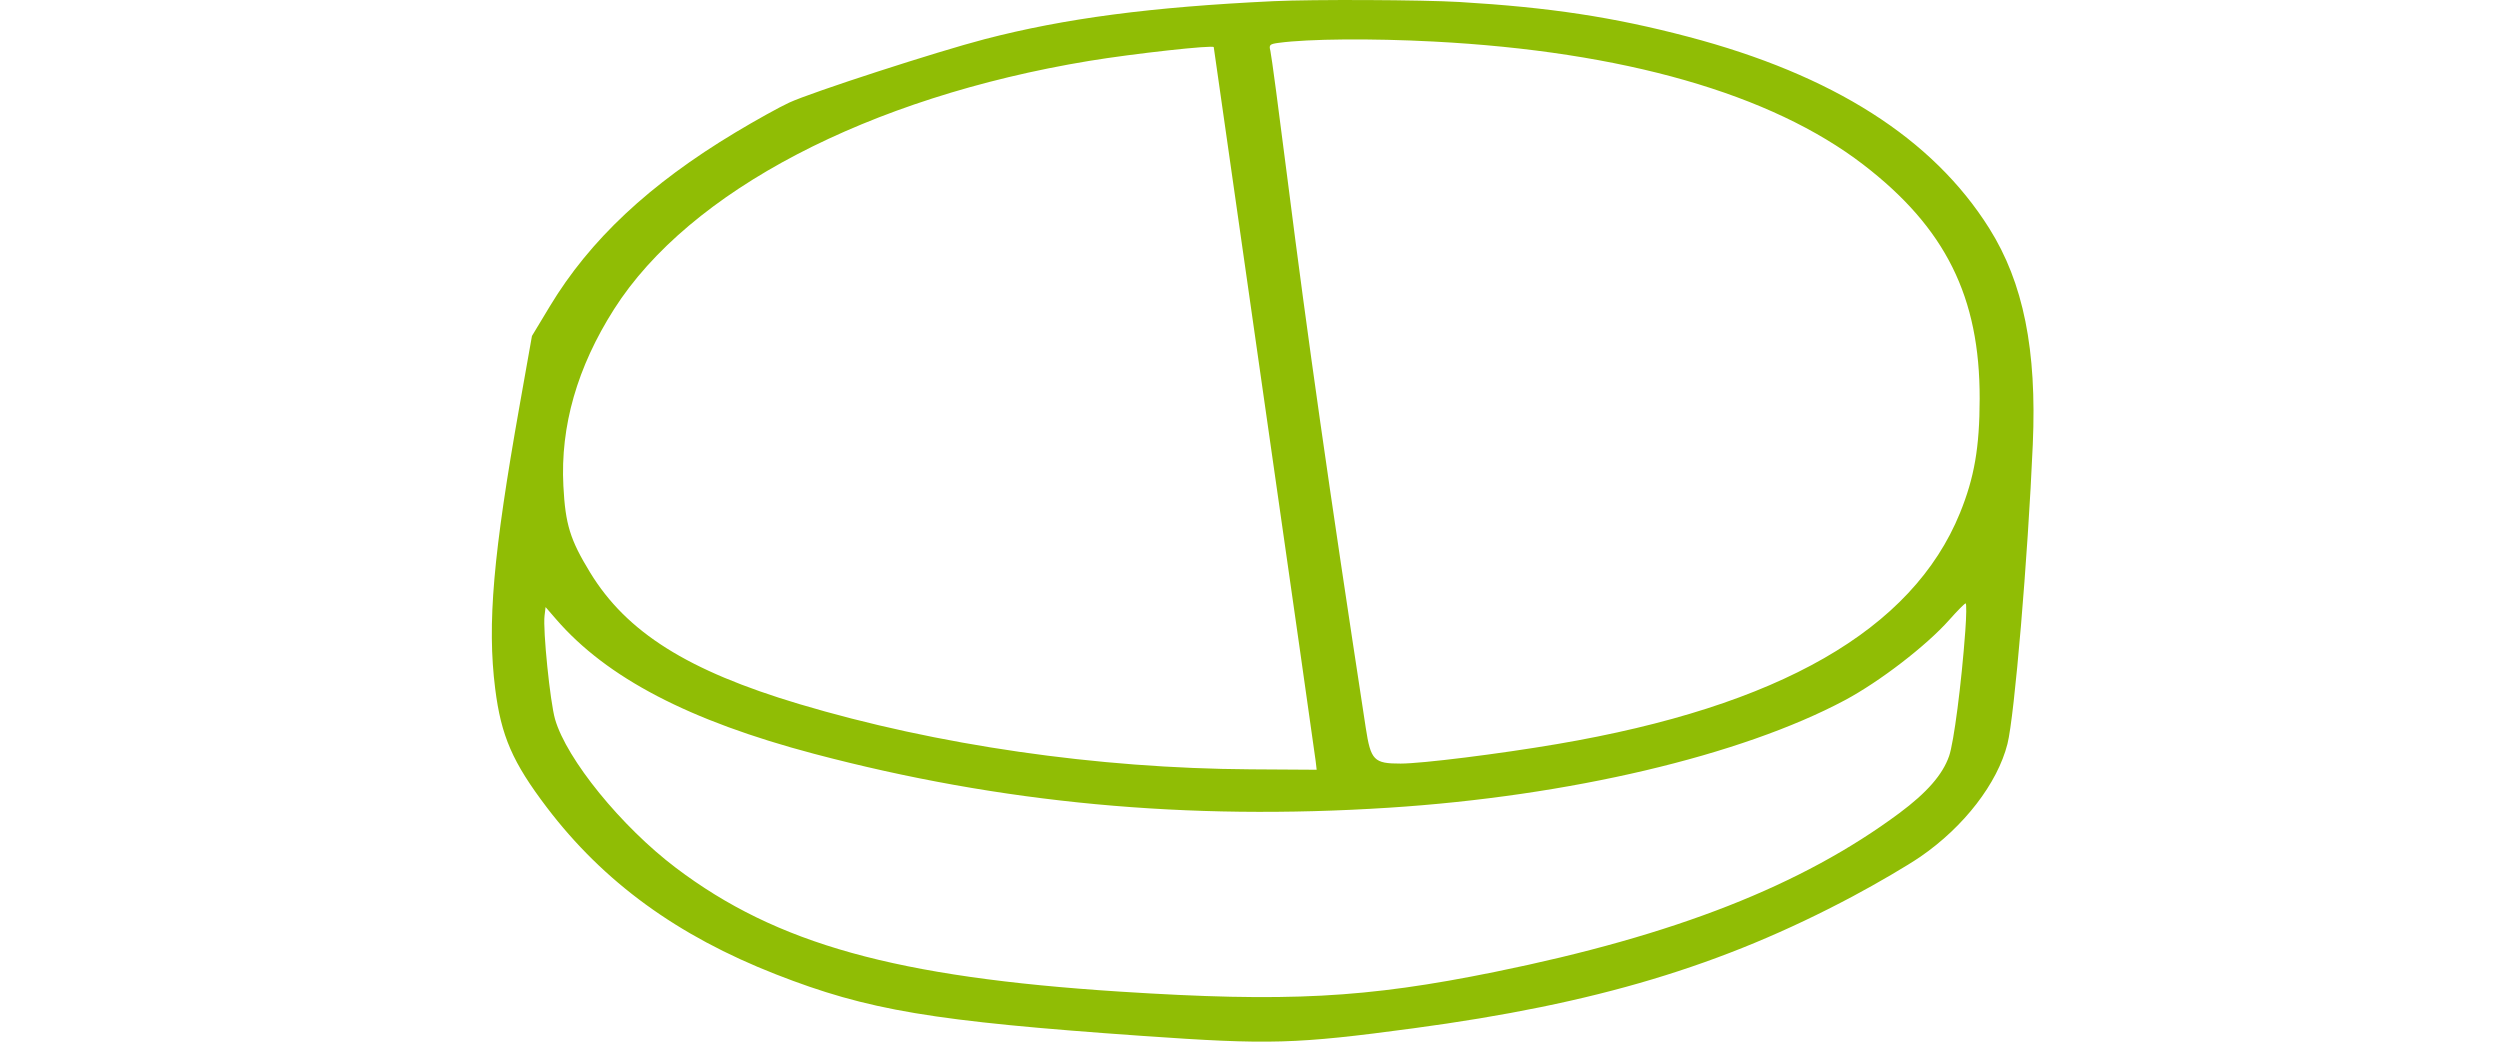 <svg width="60" height="25" viewBox="0 0 60 25" fill="none" xmlns="http://www.w3.org/2000/svg">
<path fill-rule="evenodd" clip-rule="evenodd" d="M30.568 0.028C27.621 0.168 25.562 0.439 23.637 0.939C22.494 1.236 19.483 2.212 18.94 2.463C18.709 2.569 18.128 2.892 17.65 3.179C15.587 4.418 14.157 5.757 13.195 7.353L12.767 8.063L12.473 9.719C11.834 13.313 11.69 14.977 11.884 16.525C12.027 17.665 12.301 18.294 13.124 19.378C14.485 21.169 16.253 22.458 18.624 23.385C20.833 24.249 22.373 24.508 27.435 24.863C30.477 25.076 31.092 25.059 33.923 24.679C38.308 24.09 41.331 23.182 44.465 21.513C45.054 21.199 45.785 20.771 46.089 20.562C47.136 19.842 47.94 18.799 48.179 17.853C48.347 17.192 48.669 13.387 48.787 10.666C48.886 8.396 48.562 6.787 47.743 5.482C46.386 3.321 43.989 1.796 40.512 0.881C38.72 0.409 37.192 0.177 35.029 0.048C34.132 -0.005 31.51 -0.017 30.568 0.028ZM34.404 0.997C38.956 1.234 42.505 2.25 44.718 3.95C46.693 5.468 47.518 7.128 47.512 9.572C47.51 10.738 47.384 11.465 47.039 12.313C45.896 15.12 42.702 16.951 37.369 17.858C35.977 18.095 34.132 18.325 33.618 18.326C32.973 18.327 32.898 18.25 32.778 17.467C31.877 11.575 31.39 8.16 30.901 4.307C30.697 2.696 30.512 1.307 30.489 1.22C30.452 1.076 30.472 1.057 30.692 1.028C31.404 0.932 32.924 0.919 34.404 0.997ZM29.13 1.132C29.13 1.143 29.675 4.956 30.341 9.606C31.008 14.256 31.563 18.153 31.576 18.267L31.6 18.474L30.015 18.464C26.329 18.442 22.485 17.885 19.177 16.896C16.505 16.097 15.039 15.175 14.164 13.742C13.682 12.953 13.569 12.588 13.521 11.662C13.447 10.227 13.852 8.812 14.737 7.421C16.544 4.581 20.842 2.336 26.144 1.461C27.198 1.287 29.13 1.074 29.13 1.132ZM47.167 15.147C47.074 16.419 46.891 17.825 46.778 18.147C46.622 18.593 46.247 19.022 45.583 19.516C43.245 21.252 40.203 22.446 35.877 23.326C32.774 23.957 30.887 24.056 26.882 23.799C21.499 23.453 18.636 22.655 16.22 20.827C14.91 19.835 13.598 18.221 13.321 17.26C13.203 16.851 13.027 15.121 13.069 14.777L13.094 14.57L13.346 14.861C14.562 16.267 16.538 17.298 19.536 18.091C24.028 19.279 28.478 19.697 33.333 19.385C37.654 19.108 41.785 18.134 44.277 16.805C45.112 16.359 46.231 15.498 46.779 14.881C46.974 14.661 47.152 14.481 47.175 14.481C47.198 14.481 47.194 14.781 47.167 15.147Z" fill="#90BD05"/>
</svg>

